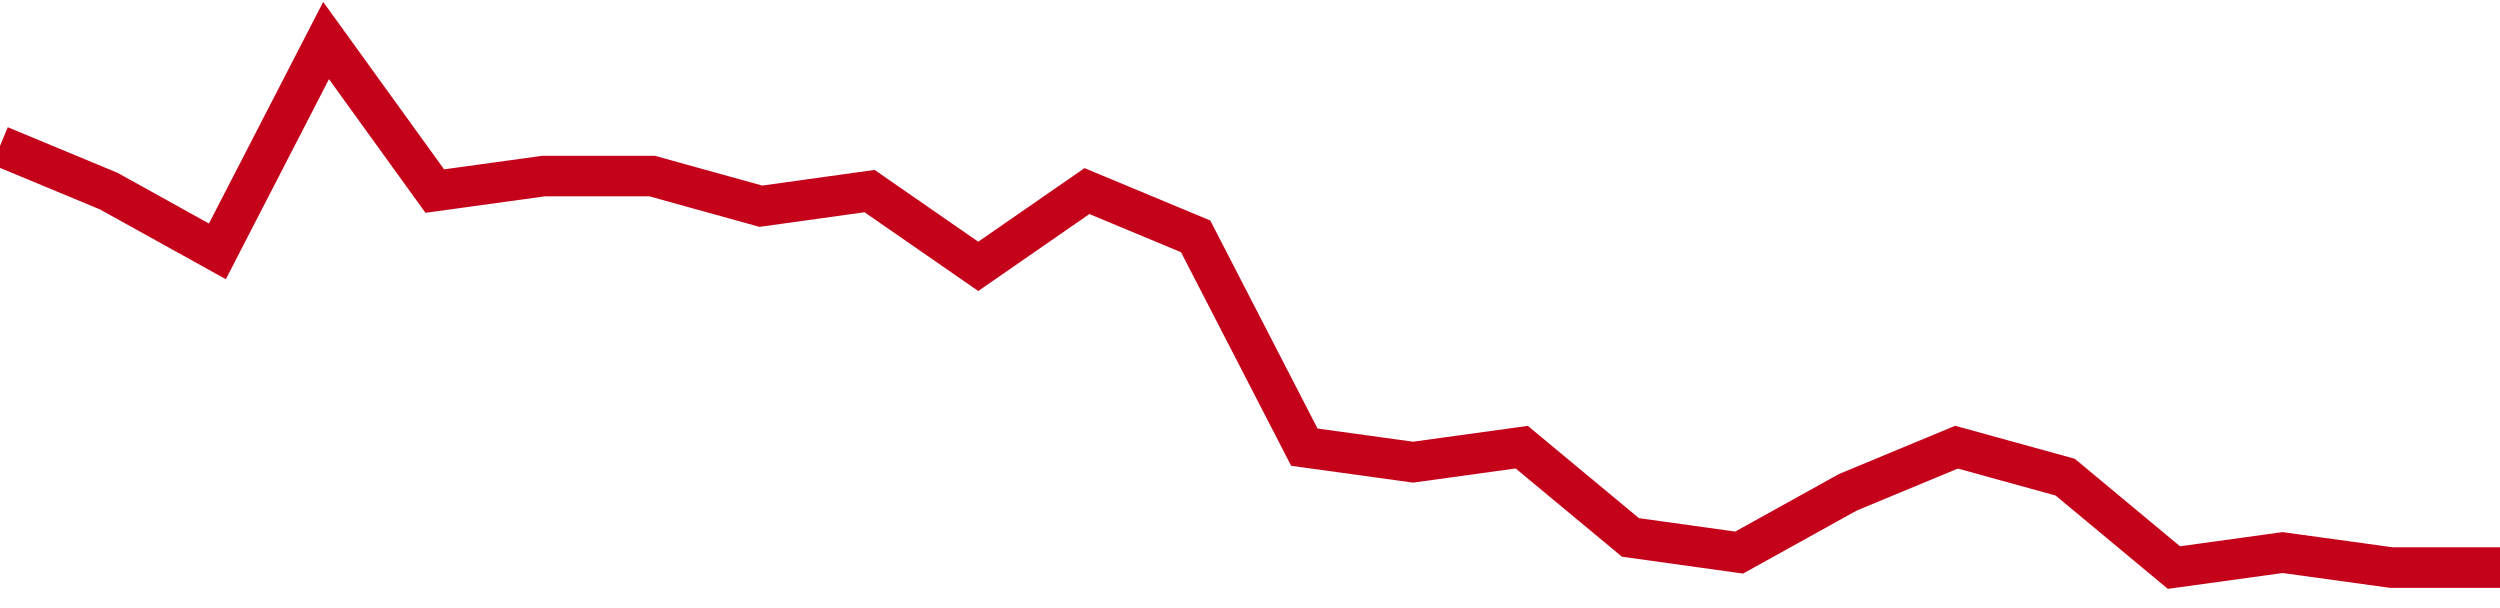 <!-- Generated with https://github.com/jxxe/sparkline/ --><svg viewBox="0 0 185 45" class="sparkline" xmlns="http://www.w3.org/2000/svg"><path class="sparkline--fill" d="M 0 10.8 L 0 10.8 L 8.043 14.14 L 16.087 18.6 L 24.13 3 L 32.174 14.14 L 40.217 13.03 L 48.261 13.03 L 56.304 15.26 L 64.348 14.14 L 72.391 19.71 L 80.435 14.14 L 88.478 17.49 L 96.522 33.09 L 104.565 34.2 L 112.609 33.09 L 120.652 39.77 L 128.696 40.89 L 136.739 36.43 L 144.783 33.09 L 152.826 35.31 L 160.87 42 L 168.913 40.89 L 176.957 42 L 185 42 V 45 L 0 45 Z" stroke="none" fill="none" ></path><path class="sparkline--line" d="M 0 10.8 L 0 10.8 L 8.043 14.14 L 16.087 18.6 L 24.13 3 L 32.174 14.14 L 40.217 13.03 L 48.261 13.03 L 56.304 15.26 L 64.348 14.14 L 72.391 19.71 L 80.435 14.14 L 88.478 17.49 L 96.522 33.09 L 104.565 34.2 L 112.609 33.09 L 120.652 39.77 L 128.696 40.89 L 136.739 36.43 L 144.783 33.09 L 152.826 35.31 L 160.87 42 L 168.913 40.89 L 176.957 42 L 185 42" fill="none" stroke-width="3" stroke="#C4021A" ></path></svg>